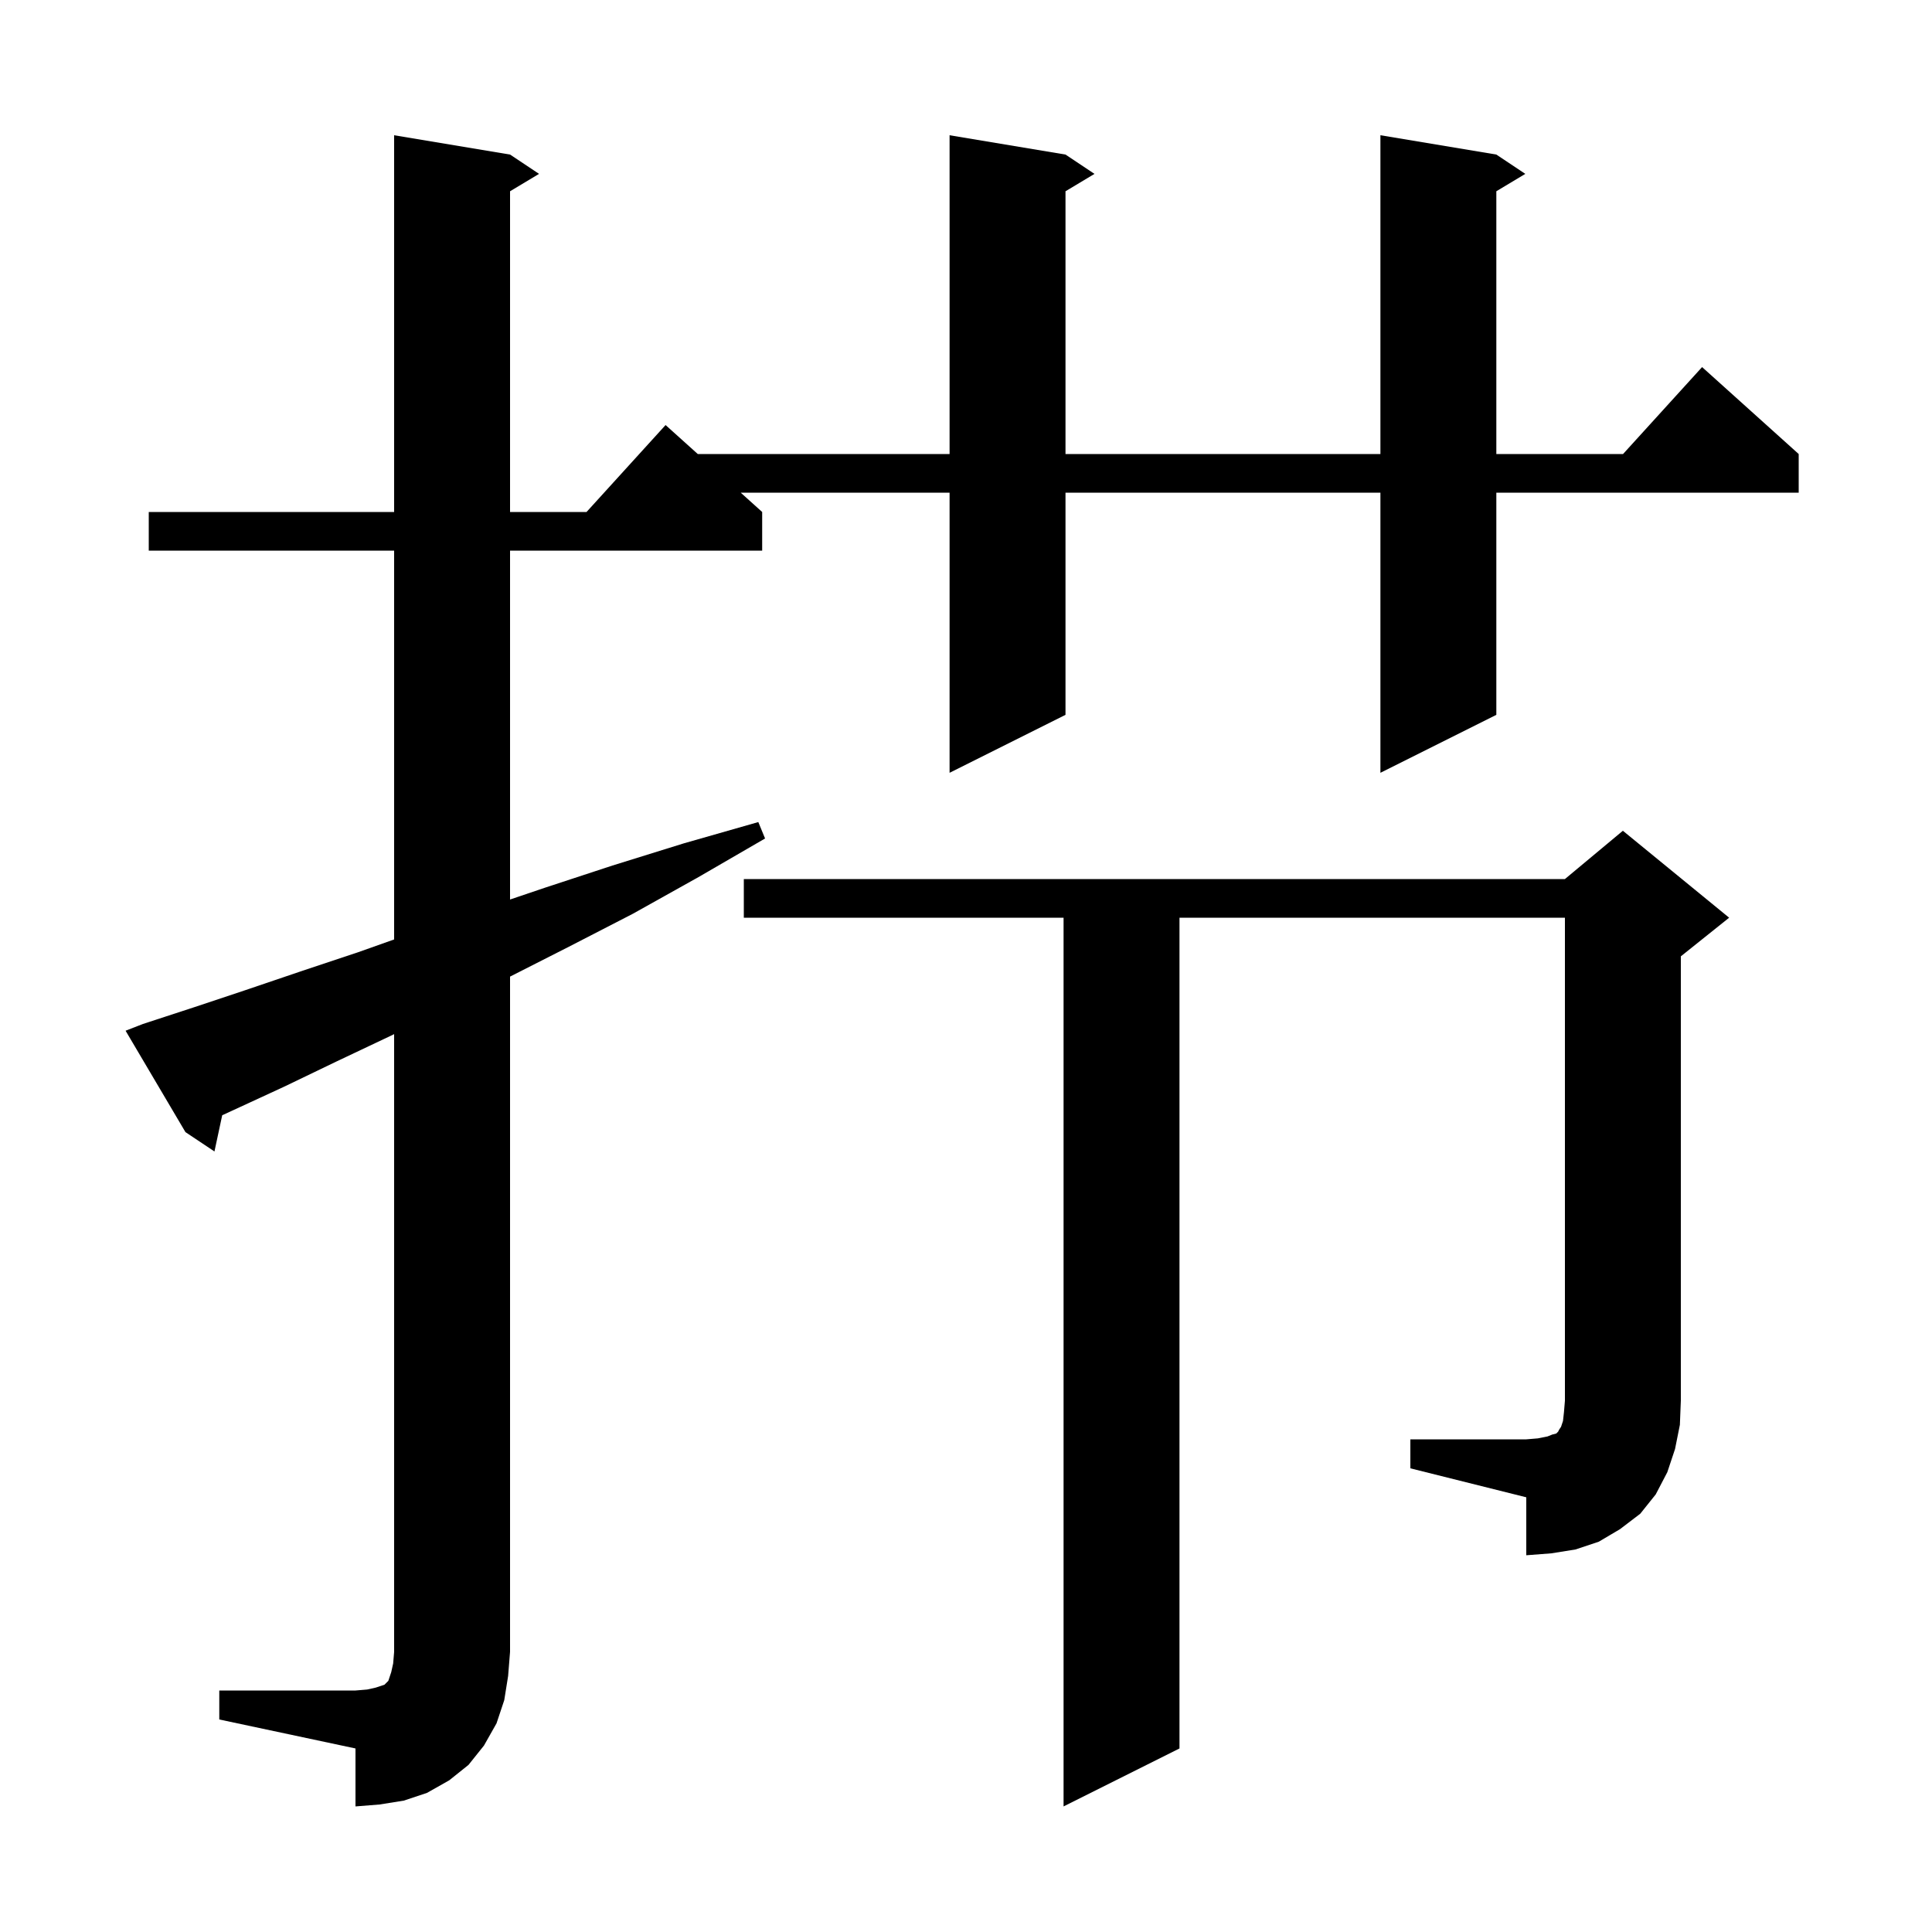 <svg xmlns="http://www.w3.org/2000/svg" xmlns:xlink="http://www.w3.org/1999/xlink" version="1.1" baseProfile="full" viewBox="0 0 200 200" width="200" height="200"><g fill="currentColor"><path d="M 22.7 175.0 L 36.8 175.0 L 38.0 174.9 L 38.9 174.7 L 39.8 174.4 L 40.2 174.0 L 40.5 173.1 L 40.7 172.2 L 40.8 171.0 L 40.8 107.053 L 40.5 107.2 L 34.8 109.9 L 29.4 112.5 L 24.2 114.9 L 23.003 115.45 L 22.2 119.2 L 19.2 117.2 L 13.0 106.7 L 14.8 106.0 L 20.0 104.3 L 25.4 102.5 L 31.0 100.6 L 37.0 98.6 L 40.8 97.252 L 40.8 57.0 L 15.4 57.0 L 15.4 53.0 L 40.8 53.0 L 40.8 14.0 L 52.8 16.0 L 55.8 18.0 L 52.8 19.8 L 52.8 53.0 L 60.718 53.0 L 68.9 44.0 L 72.233 47.0 L 98.3 47.0 L 98.3 14.0 L 110.3 16.0 L 113.3 18.0 L 110.3 19.8 L 110.3 47.0 L 142.9 47.0 L 142.9 14.0 L 154.9 16.0 L 157.9 18.0 L 154.9 19.8 L 154.9 47.0 L 168.018 47.0 L 176.2 38.0 L 186.2 47.0 L 186.2 51.0 L 154.9 51.0 L 154.9 74.0 L 142.9 80.0 L 142.9 51.0 L 110.3 51.0 L 110.3 74.0 L 98.3 80.0 L 98.3 51.0 L 76.678 51.0 L 78.9 53.0 L 78.9 57.0 L 52.8 57.0 L 52.8 93.118 L 56.4 91.9 L 63.4 89.6 L 70.8 87.3 L 78.5 85.1 L 79.2 86.8 L 72.3 90.8 L 65.5 94.6 L 58.9 98.0 L 52.8 101.098 L 52.8 171.0 L 52.6 173.5 L 52.2 176.0 L 51.4 178.4 L 50.1 180.7 L 48.5 182.7 L 46.5 184.3 L 44.2 185.6 L 41.8 186.4 L 39.3 186.8 L 36.8 187.0 L 36.8 181.0 L 22.7 178.0 Z M 146.0 149.0 L 158.0 149.0 L 159.2 148.9 L 160.2 148.7 L 160.7 148.5 L 161.1 148.4 L 161.3 148.2 L 161.4 148.0 L 161.6 147.7 L 161.8 147.1 L 161.9 146.2 L 162.0 145.0 L 162.0 95.0 L 122.1 95.0 L 122.1 181.0 L 110.1 187.0 L 110.1 95.0 L 77.0 95.0 L 77.0 91.0 L 162.0 91.0 L 168.0 86.0 L 179.0 95.0 L 174.0 99.0 L 174.0 145.0 L 173.9 147.5 L 173.4 150.0 L 172.6 152.4 L 171.4 154.7 L 169.8 156.7 L 167.7 158.3 L 165.5 159.6 L 163.1 160.4 L 160.6 160.8 L 158.0 161.0 L 158.0 155.0 L 146.0 152.0 Z "/></g></svg>
